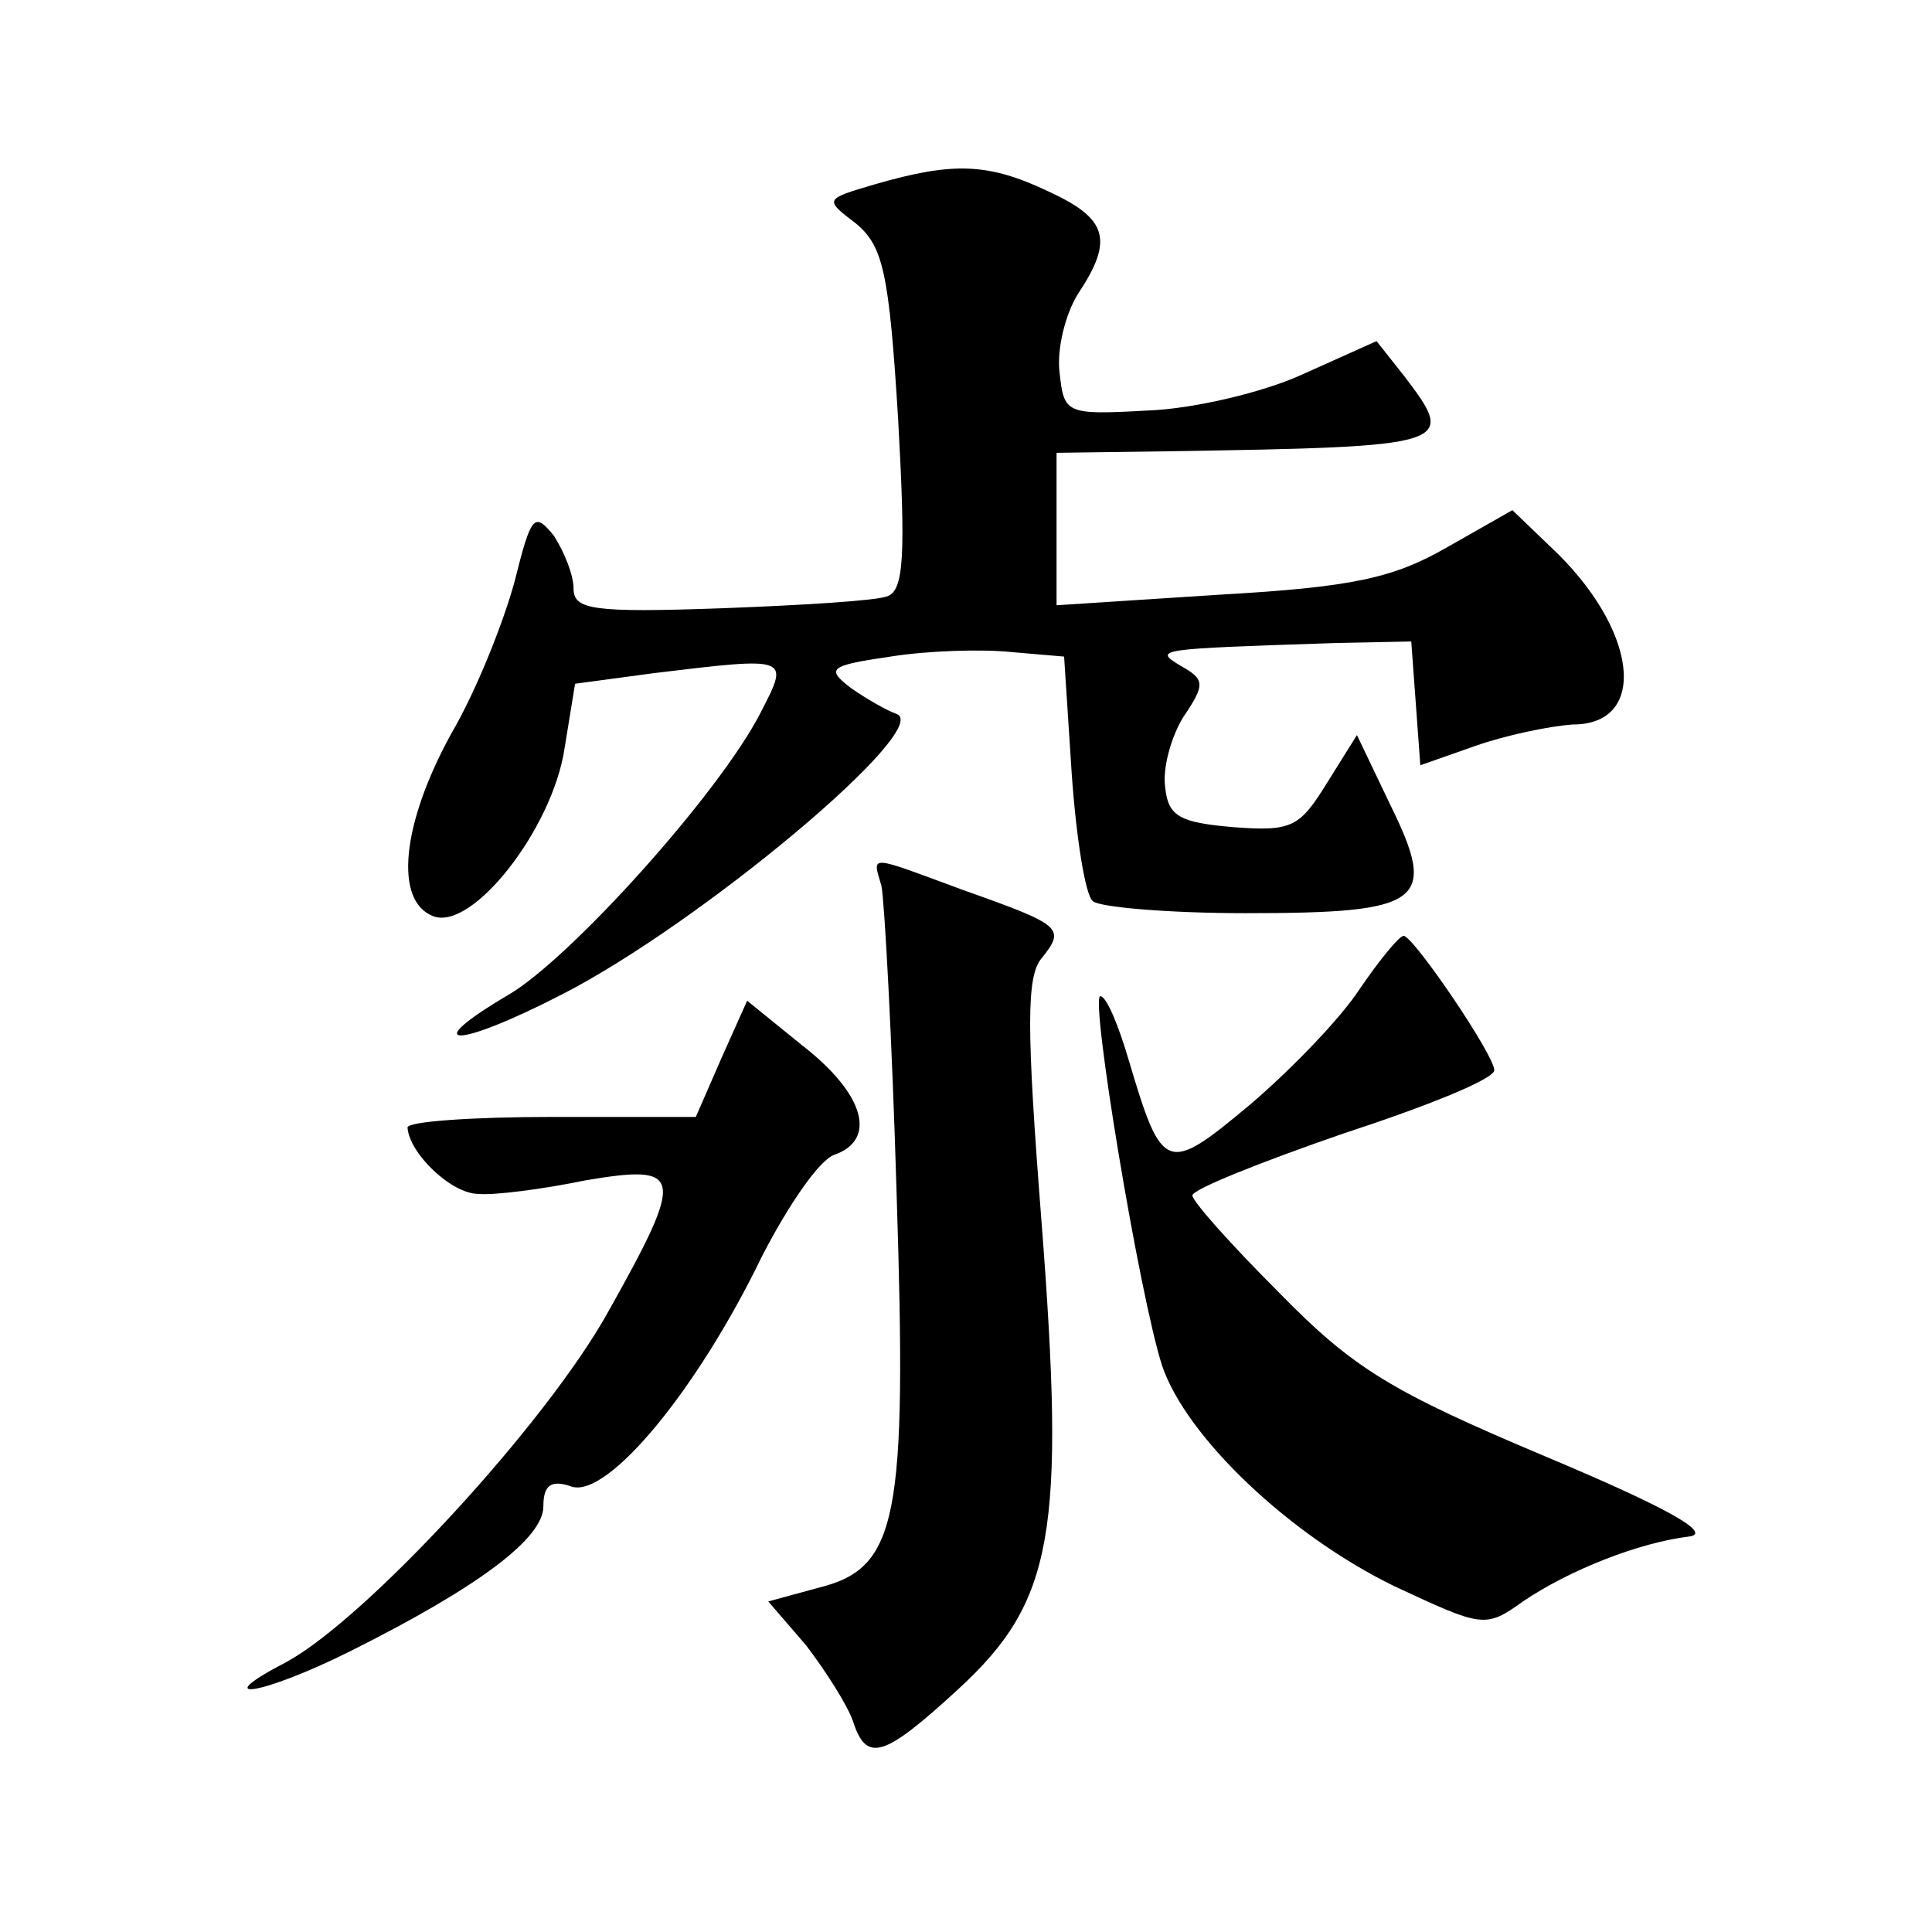 <?xml version="1.0" standalone="no"?>
<!DOCTYPE svg PUBLIC "-//W3C//DTD SVG 20010904//EN"
 "http://www.w3.org/TR/2001/REC-SVG-20010904/DTD/svg10.dtd">
<svg version="1.0" xmlns="http://www.w3.org/2000/svg"
 width="128pt" height="128pt" viewBox="0 0 128 128"
 preserveAspectRatio="xMidYMid meet">
<g transform="translate(0,128) scale(0.1,-0.1)"
fill="#0" stroke="none">
<path d="M580 1158 c-34 -10 -34 -10 -13 -26 18 -15 22 -32 28 -129 5 -90 4 -114
-7 -118 -7 -3 -57 -6 -110 -8 -85 -3 -98 -1 -98 13 0 9 -6 24 -13 35 -13 16 -15
14 -26 -30 -7 -26 -25 -72 -42 -101 -33 -60 -38 -111 -12 -121 26 -10 79 58 87
111 l7 43 52 7 c91 11 90 11 71 -26 -27 -53 -126 -163 -167 -187 -61 -36 -35 -36
35 0 92 47 247 177 222 186 -6 2 -20 10 -30 17 -17 13 -15 15 26 21 25 4 61 5 80
3 l35 -3 5 -77 c3 -43 9 -81 14 -85 4 -4 50 -8 101 -8 118 0 128 7 96 72 l-22 46
-20 -32 c-18 -29 -23 -32 -62 -29 -35 3 -43 7 -45 26 -2 13 4 34 12 47 15 22 14
25 -2 34 -18 11 -16 11 103 15 l50 1 3 -41 3 -41 37 13 c20 7 49 13 64 14 51 0
43 64 -15 118 l-25 24 -44 -25 c-35 -20 -62 -26 -150 -31 l-108 -7 0 51 0 50 73
1 c190 3 192 4 158 49 l-19 24 -49 -22 c-26 -12 -73 -23 -103 -24 -54 -3 -55 -2
-58 25 -2 16 4 39 12 52 24 36 20 50 -19 68 -40 19 -63 20 -115 5z M584 693 c2
-10 7 -101 10 -203 7 -217 1 -249 -52 -262 l-33 -9 25 -29 c13 -17 27 -39 31 -50
9 -28 20 -25 70 21 63 58 71 103 55 310 -10 128 -10 162 0 174 16 20 14 22 -51
45 -65 24 -61 24 -55 3z M901 625 c-13 -20 -46 -54 -73 -77 -55 -46 -58 -45 -80
29 -7 24 -15 43 -19 43 -7 0 26 -199 41 -245 16 -47 84 -112 154 -146 58 -27 60
-28 85 -10 31 21 77 39 110 43 16 2 -14 19 -95 53 -102 43 -127 58 -176 108 -32
32 -58 61 -58 65 0 4 45 22 100 41 55 18 100 36 100 42 0 10 -53 88 -60 89 -3 0
-16 -16 -29 -35z M478 579 l-17 -39 -95 0 c-53 0 -96 -3 -96 -7 1 -17 29 -44 47
-44 10 -1 42 3 71 9 65 11 66 4 15 -87 -41 -74 -160 -203 -213 -232 -54 -28 -16
-22 42 7 86 43 128 75 128 96 0 14 5 18 19 13 24 -7 83 64 126 153 17 33 38 64
48 67 28 10 20 40 -21 72 l-37 30 -17 -38z"/>
</g>
</svg>
